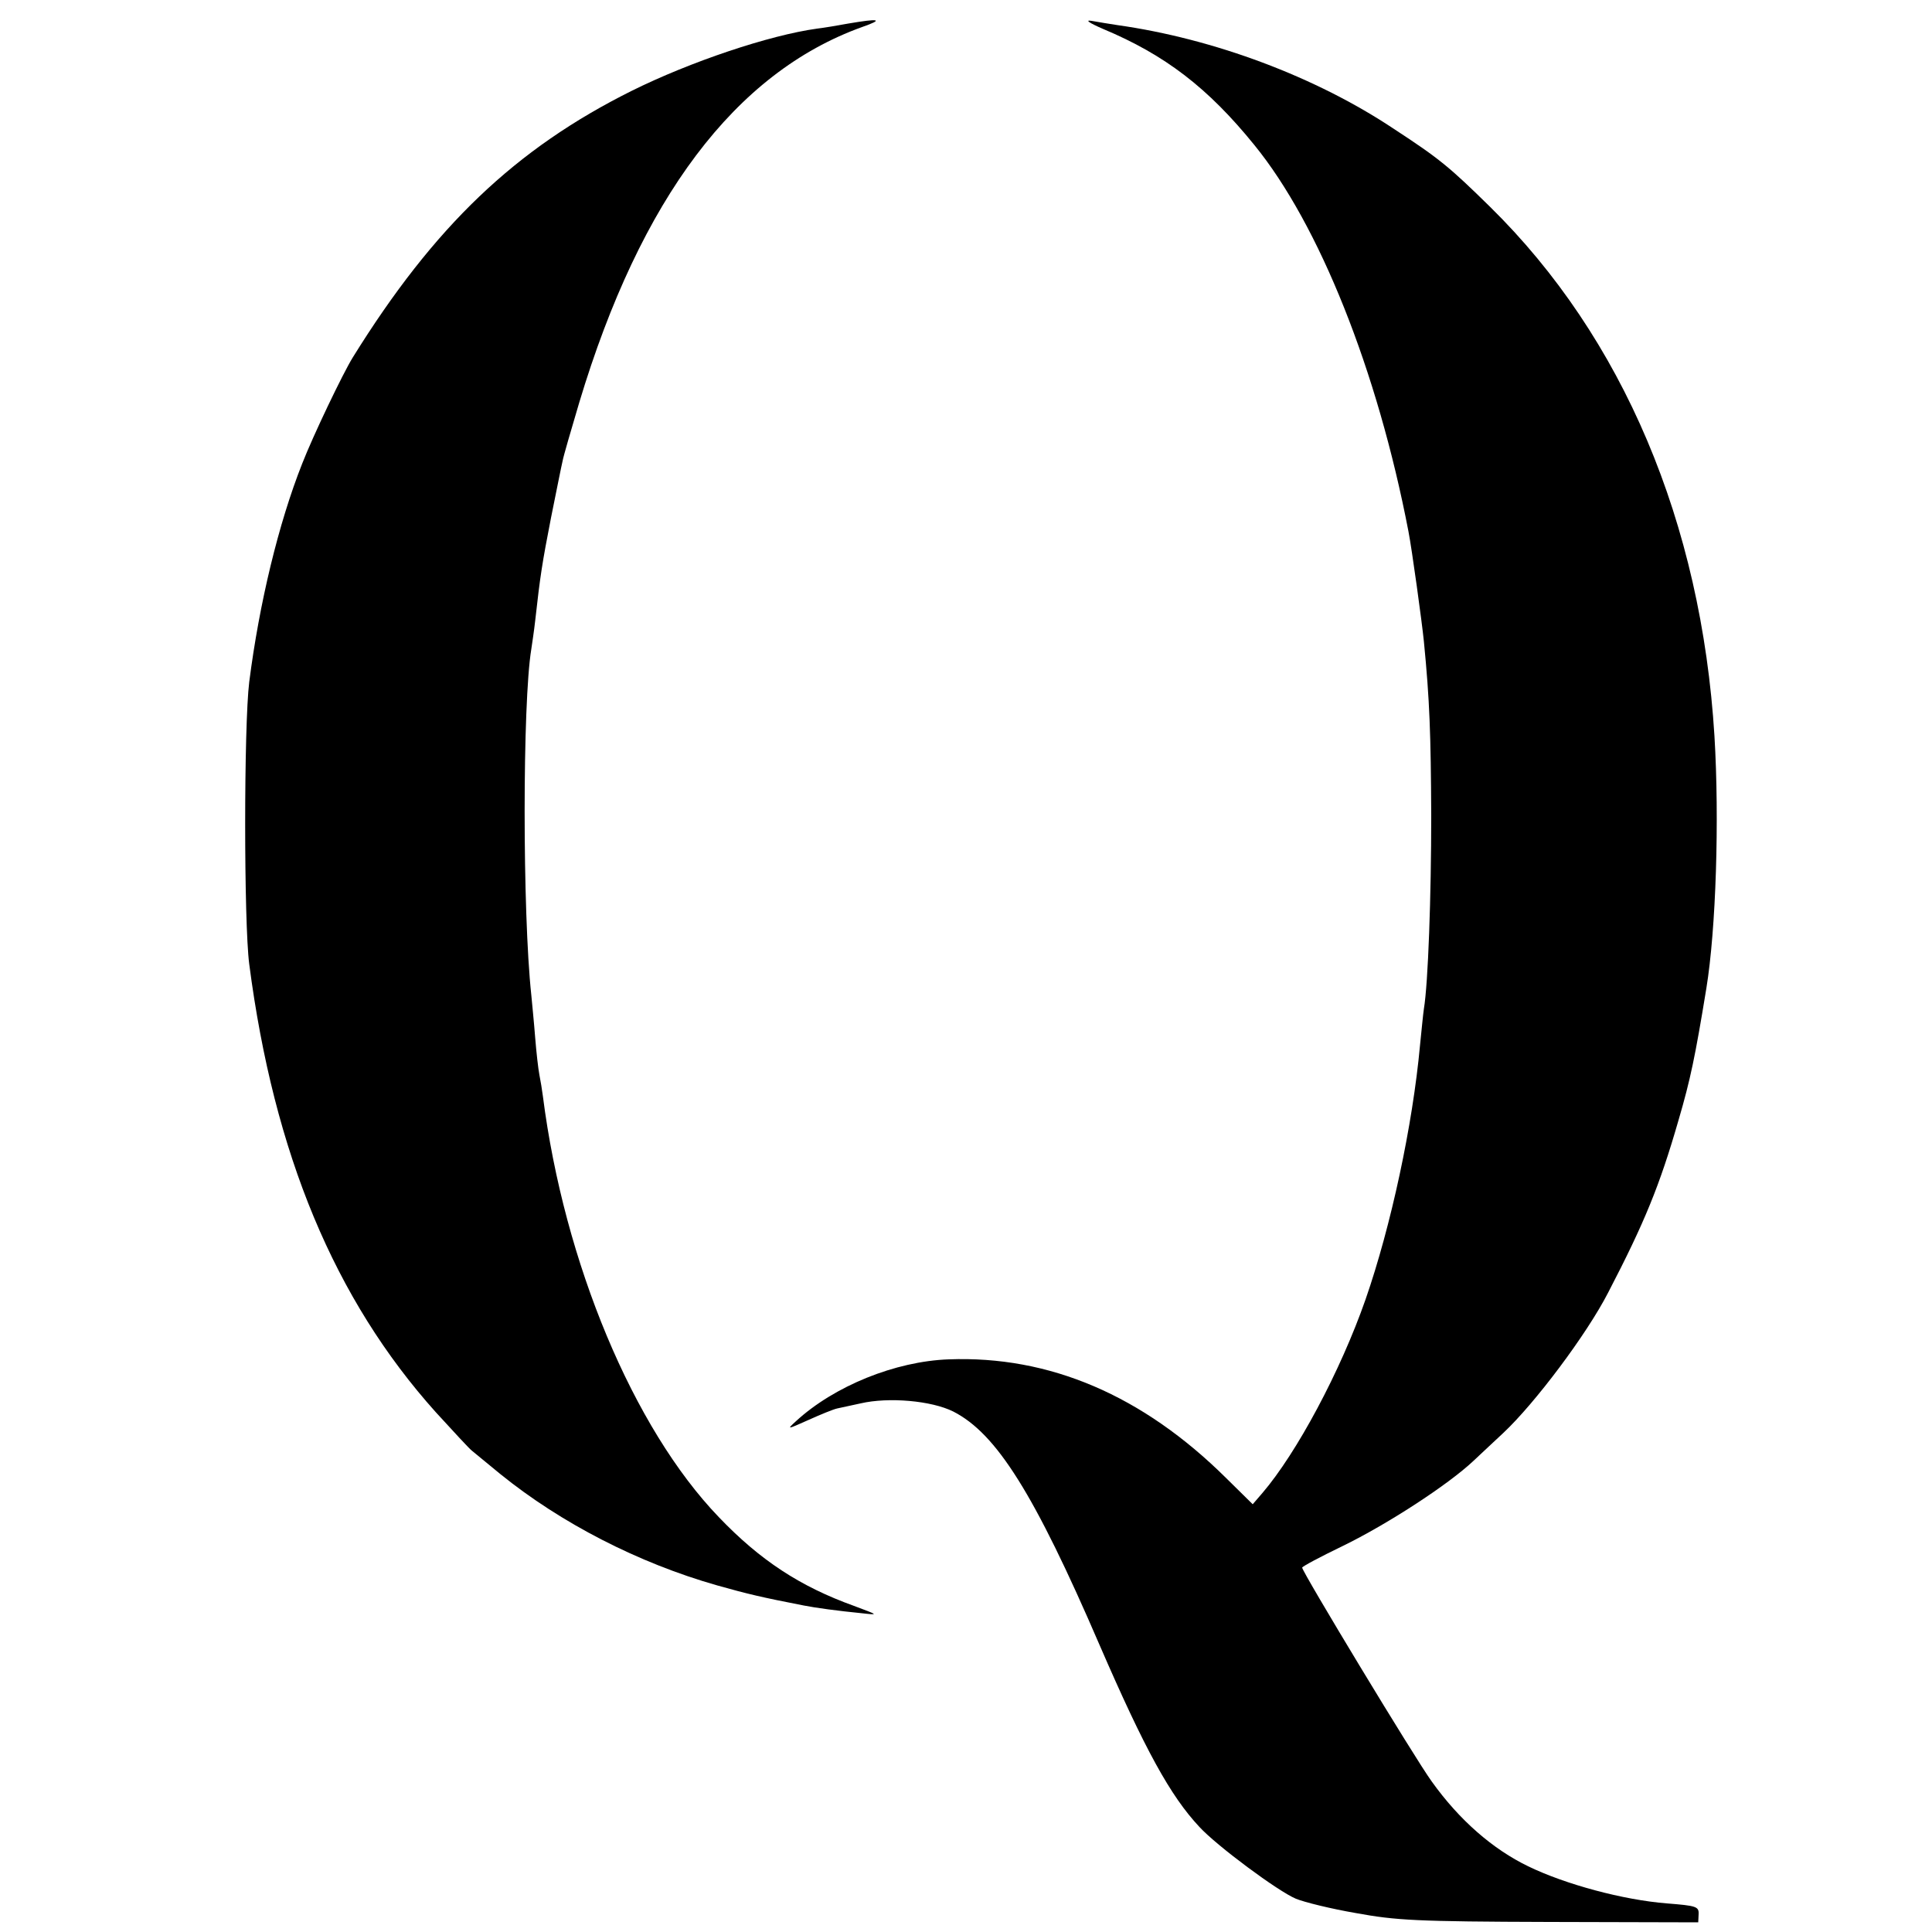 <?xml version="1.0" standalone="no"?>
<!DOCTYPE svg PUBLIC "-//W3C//DTD SVG 20010904//EN"
 "http://www.w3.org/TR/2001/REC-SVG-20010904/DTD/svg10.dtd">
<svg version="1.0" xmlns="http://www.w3.org/2000/svg"
 width="500pt" height="500pt" viewBox="0 0 500 500"
 preserveAspectRatio="xMidYMid meet">
<g transform="translate(0,500) scale(0.1,-0.1)"
fill="#000000" stroke="none">
<path d="M2195 4939 c-27 -5 -63 -11 -80 -13 -124 -17 -329 -86 -480 -161
-301 -150 -511 -350 -722 -690 -26 -42 -103 -203 -131 -275 -61 -154 -111
-361 -137 -565 -14 -113 -14 -623 0 -730 64 -492 221 -868 483 -1160 45 -49
87 -95 94 -100 7 -6 40 -33 73 -60 157 -127 357 -230 561 -288 78 -22 116 -31
224 -52 30 -6 89 -14 150 -20 45 -5 44 -5 -20 19 -139 50 -243 118 -350 230
-221 230 -400 658 -455 1089 -2 16 -6 40 -9 55 -3 15 -8 59 -11 97 -3 39 -8
88 -10 110 -23 213 -23 756 0 895 2 14 7 46 10 73 13 117 18 149 41 267 14 69
27 135 30 147 2 12 22 80 43 151 159 529 404 854 732 972 57 20 46 23 -36 9z"/>
<path d="M2855 4925 c160 -67 271 -152 391 -300 168 -206 319 -584 399 -1000
9 -46 35 -235 40 -285 15 -153 18 -240 19 -450 0 -209 -8 -435 -19 -501 -2
-13 -6 -55 -10 -94 -19 -207 -75 -468 -141 -658 -65 -186 -178 -397 -267 -501
l-25 -29 -69 68 c-216 214 -457 317 -718 307 -138 -5 -296 -69 -395 -160 -24
-22 -24 -22 32 3 31 14 65 28 75 30 10 2 37 8 60 13 73 17 184 7 240 -21 112
-57 210 -213 379 -605 117 -270 183 -390 258 -470 45 -49 204 -167 250 -186
22 -9 91 -26 155 -37 104 -19 156 -22 501 -23 l385 -1 1 21 c1 20 -6 22 -82
28 -113 9 -262 49 -359 96 -91 44 -178 119 -250 220 -43 59 -335 542 -335 553
0 3 47 28 105 56 115 56 272 158 338 220 23 22 58 54 78 73 81 76 215 254 271
363 94 181 133 276 182 446 31 106 43 164 72 341 25 153 34 437 21 653 -34
552 -237 1032 -581 1370 -104 102 -130 124 -248 201 -202 135 -467 234 -716
269 -20 3 -50 8 -67 11 -18 3 -7 -5 30 -21z"/>
</g>
</svg>
